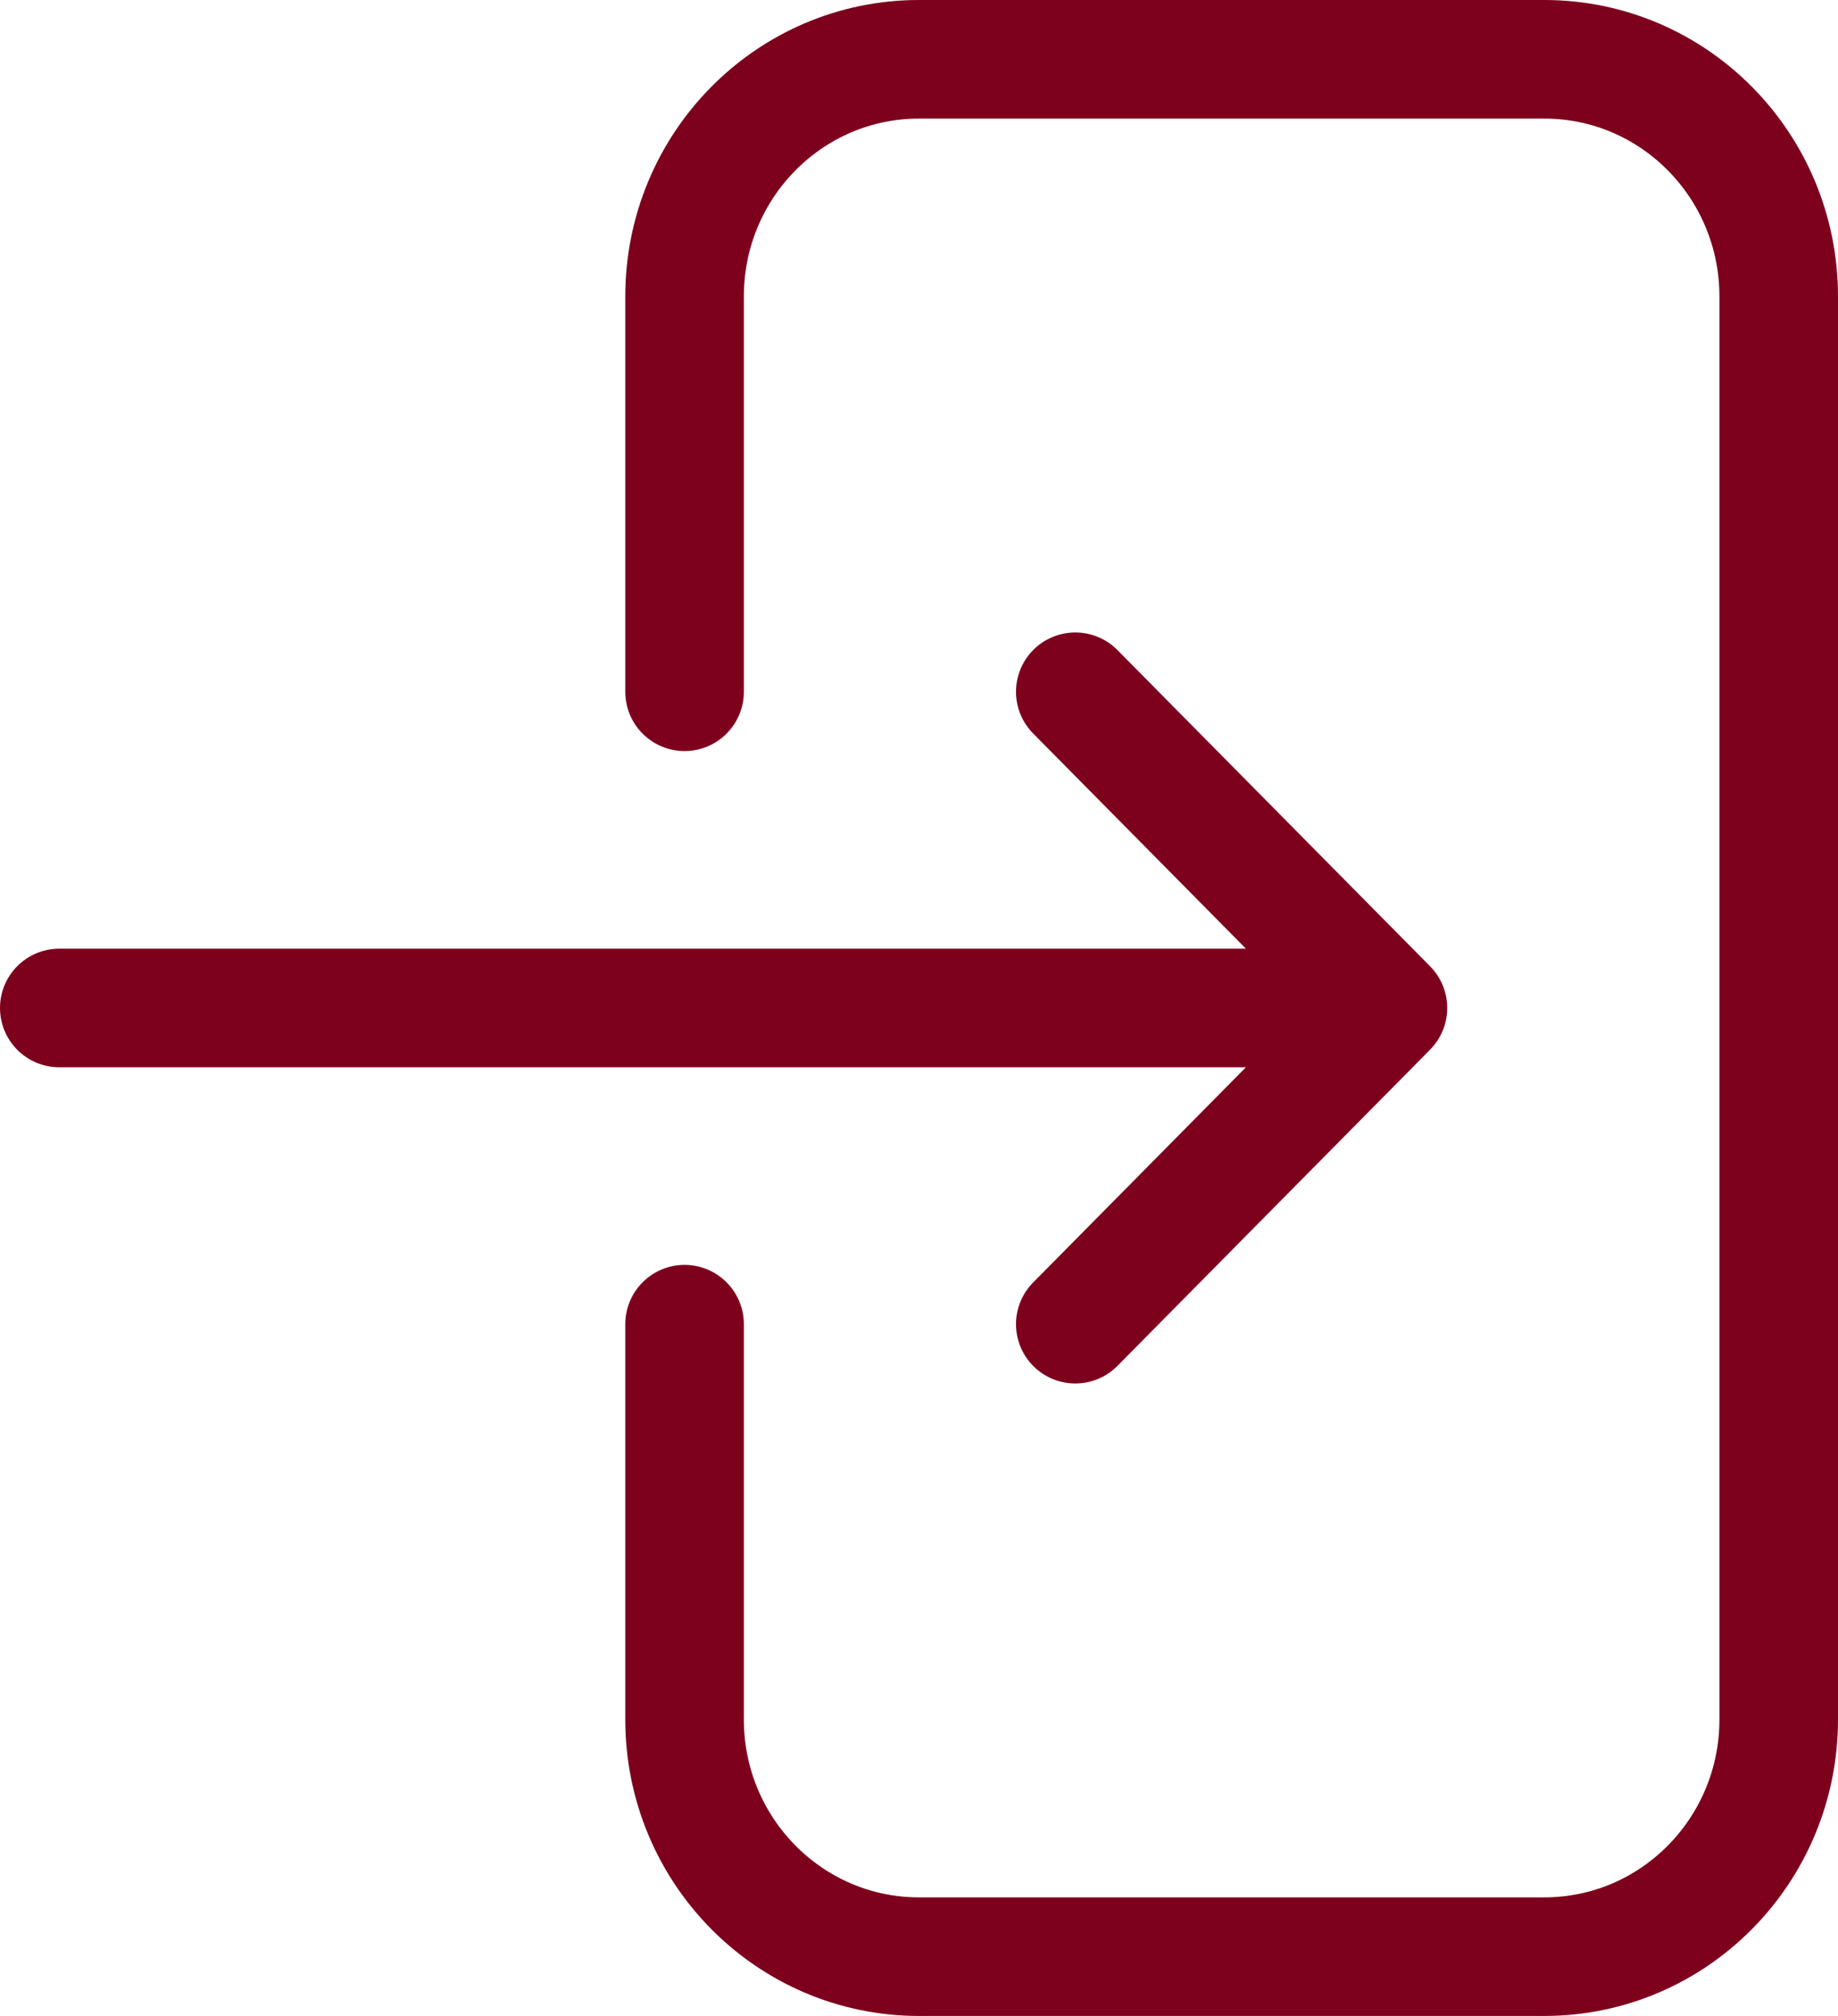 <svg width="31" height="34" viewBox="0 0 31 34" fill="none" xmlns="http://www.w3.org/2000/svg">
<path d="M11.546 11.667V5C11.546 2.791 13.316 1 15.5 1L26.046 1C28.23 1 30 2.791 30 5L30 29C30 31.209 28.23 33 26.046 33H15.5C13.316 33 11.546 31.209 11.546 29V22.333M18.136 11.667L23.409 17M23.409 17L18.136 22.333M23.409 17L1 17" stroke="#7D011D" stroke-width="2" stroke-linecap="round" stroke-linejoin="round"/>
</svg>
